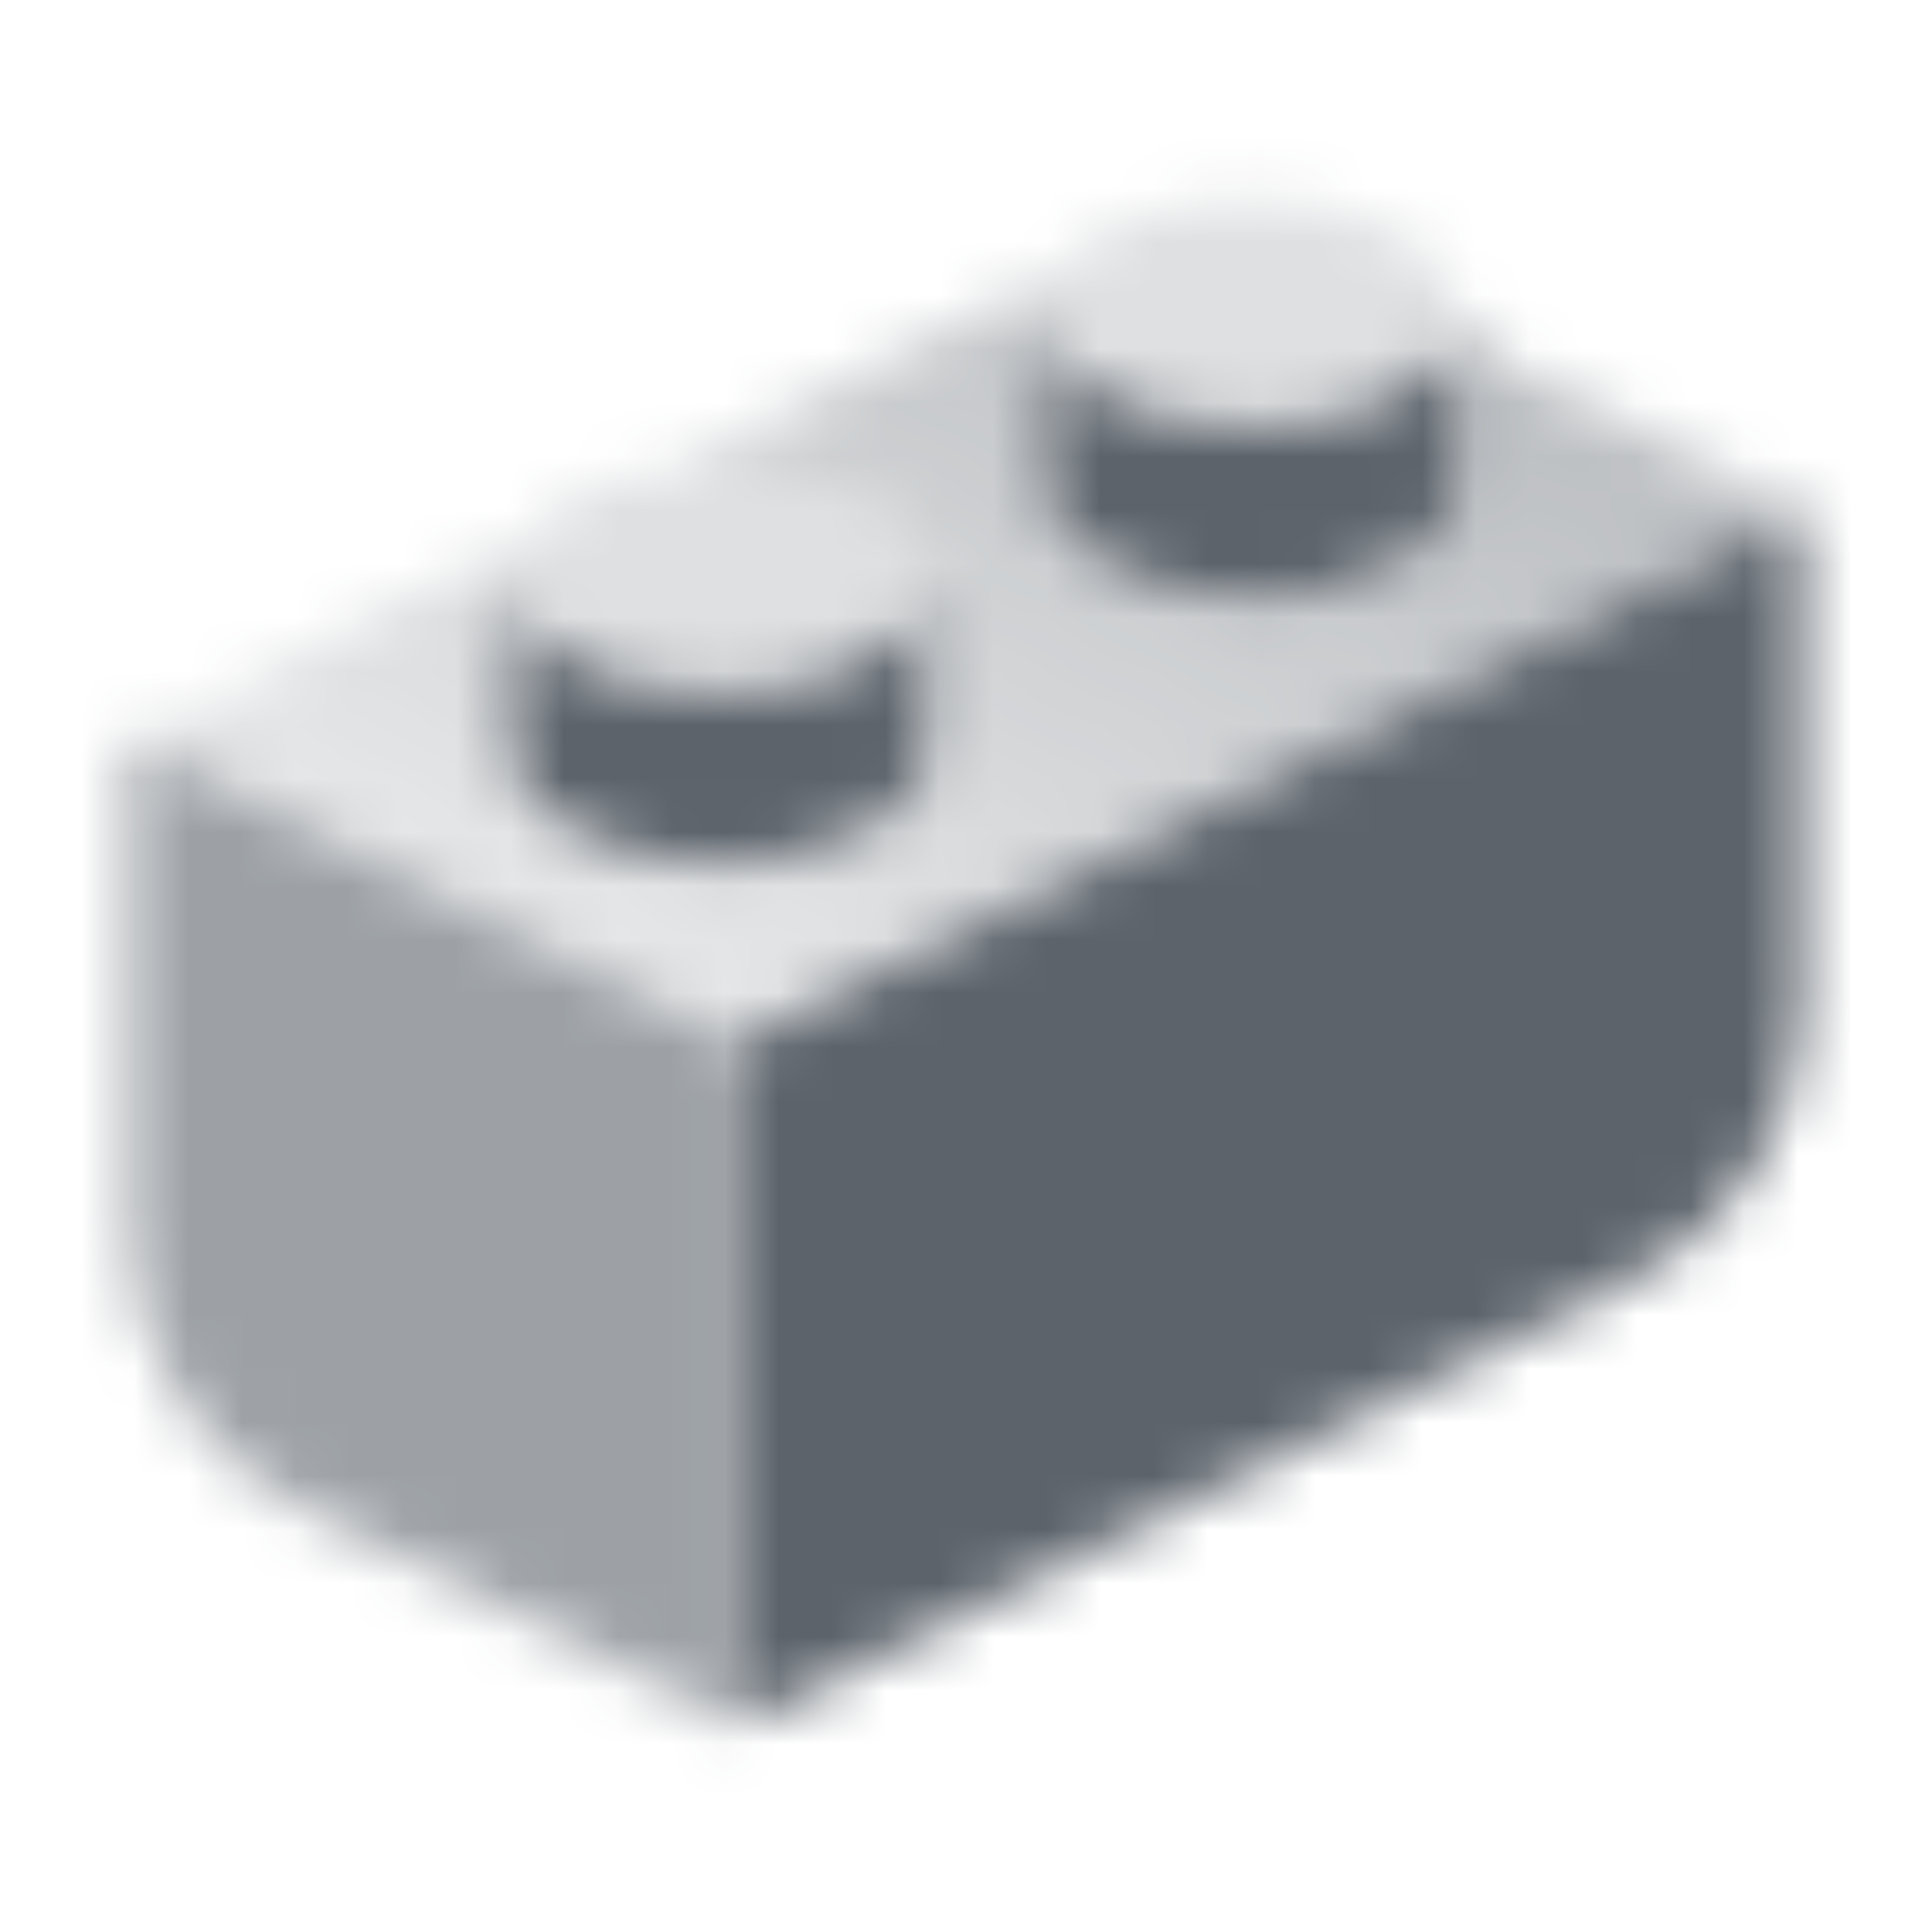 <svg width="36" height="36" viewBox="0 0 36 36" fill="none" xmlns="http://www.w3.org/2000/svg">
<mask id="mask0_211_1009" style="mask-type:alpha" maskUnits="userSpaceOnUse" x="2" y="3" width="32" height="30">
<path d="M13.75 19.417L33.583 9.5V18.748C33.583 20.894 32.371 22.856 30.451 23.816L13.75 32.167V19.417Z" fill="black"/>
<path opacity="0.6" d="M2.417 22.998V13.75L13.75 19.417V32.167L5.549 28.066C3.63 27.106 2.417 25.144 2.417 22.998Z" fill="black"/>
<path fill-rule="evenodd" clip-rule="evenodd" d="M33.584 9.499L27.209 6.312V9.003C27.209 10.177 25.464 11.128 23.313 11.128C21.161 11.128 19.417 10.177 19.417 9.003V5.957H19.425C19.42 5.911 19.417 5.863 19.417 5.816C19.417 5.584 19.485 5.361 19.61 5.152L12.506 8.705C12.792 8.668 13.09 8.649 13.396 8.649C15.548 8.649 17.292 9.6 17.292 10.774C17.292 10.822 17.289 10.869 17.284 10.916H17.292V13.961C17.292 15.135 15.548 16.087 13.396 16.087C11.245 16.087 9.5 15.135 9.5 13.961V10.916H9.509C9.503 10.869 9.5 10.822 9.5 10.774C9.5 10.542 9.568 10.319 9.694 10.111L2.417 13.749L13.75 19.416L33.584 9.499Z" fill="url(#paint0_linear_211_1009)"/>
<path opacity="0.2" d="M17.292 10.773C17.292 11.947 15.547 12.898 13.396 12.898C11.244 12.898 9.5 11.947 9.5 10.773C9.5 9.6 11.244 8.648 13.396 8.648C15.547 8.648 17.292 9.6 17.292 10.773Z" fill="black"/>
<path fill-rule="evenodd" clip-rule="evenodd" d="M9.509 10.918H9.5V13.964C9.5 15.138 11.244 16.089 13.396 16.089C15.547 16.089 17.292 15.138 17.292 13.964V10.918H17.283C17.149 12.025 15.46 12.901 13.396 12.901C11.332 12.901 9.642 12.025 9.509 10.918Z" fill="black"/>
<path opacity="0.2" d="M27.209 5.816C27.209 6.99 25.464 7.941 23.313 7.941C21.161 7.941 19.417 6.99 19.417 5.816C19.417 4.643 21.161 3.691 23.313 3.691C25.464 3.691 27.209 4.643 27.209 5.816Z" fill="black"/>
<path fill-rule="evenodd" clip-rule="evenodd" d="M19.425 5.957H19.417V9.003C19.417 10.176 21.161 11.128 23.313 11.128C25.464 11.128 27.209 10.176 27.209 9.003V5.957H27.2C27.067 7.065 25.377 7.94 23.313 7.94C21.248 7.94 19.559 7.065 19.425 5.957Z" fill="black"/>
</mask>
<g mask="url(#mask0_211_1009)">
<path d="M1 1H35V35H1V1Z" fill="#5C636B"/>
</g>
<defs>
<linearGradient id="paint0_linear_211_1009" x1="22.25" y1="5.152" x2="14.854" y2="19.967" gradientUnits="userSpaceOnUse">
<stop stop-opacity="0.4"/>
<stop offset="1" stop-opacity="0.15"/>
</linearGradient>
</defs>
</svg>
